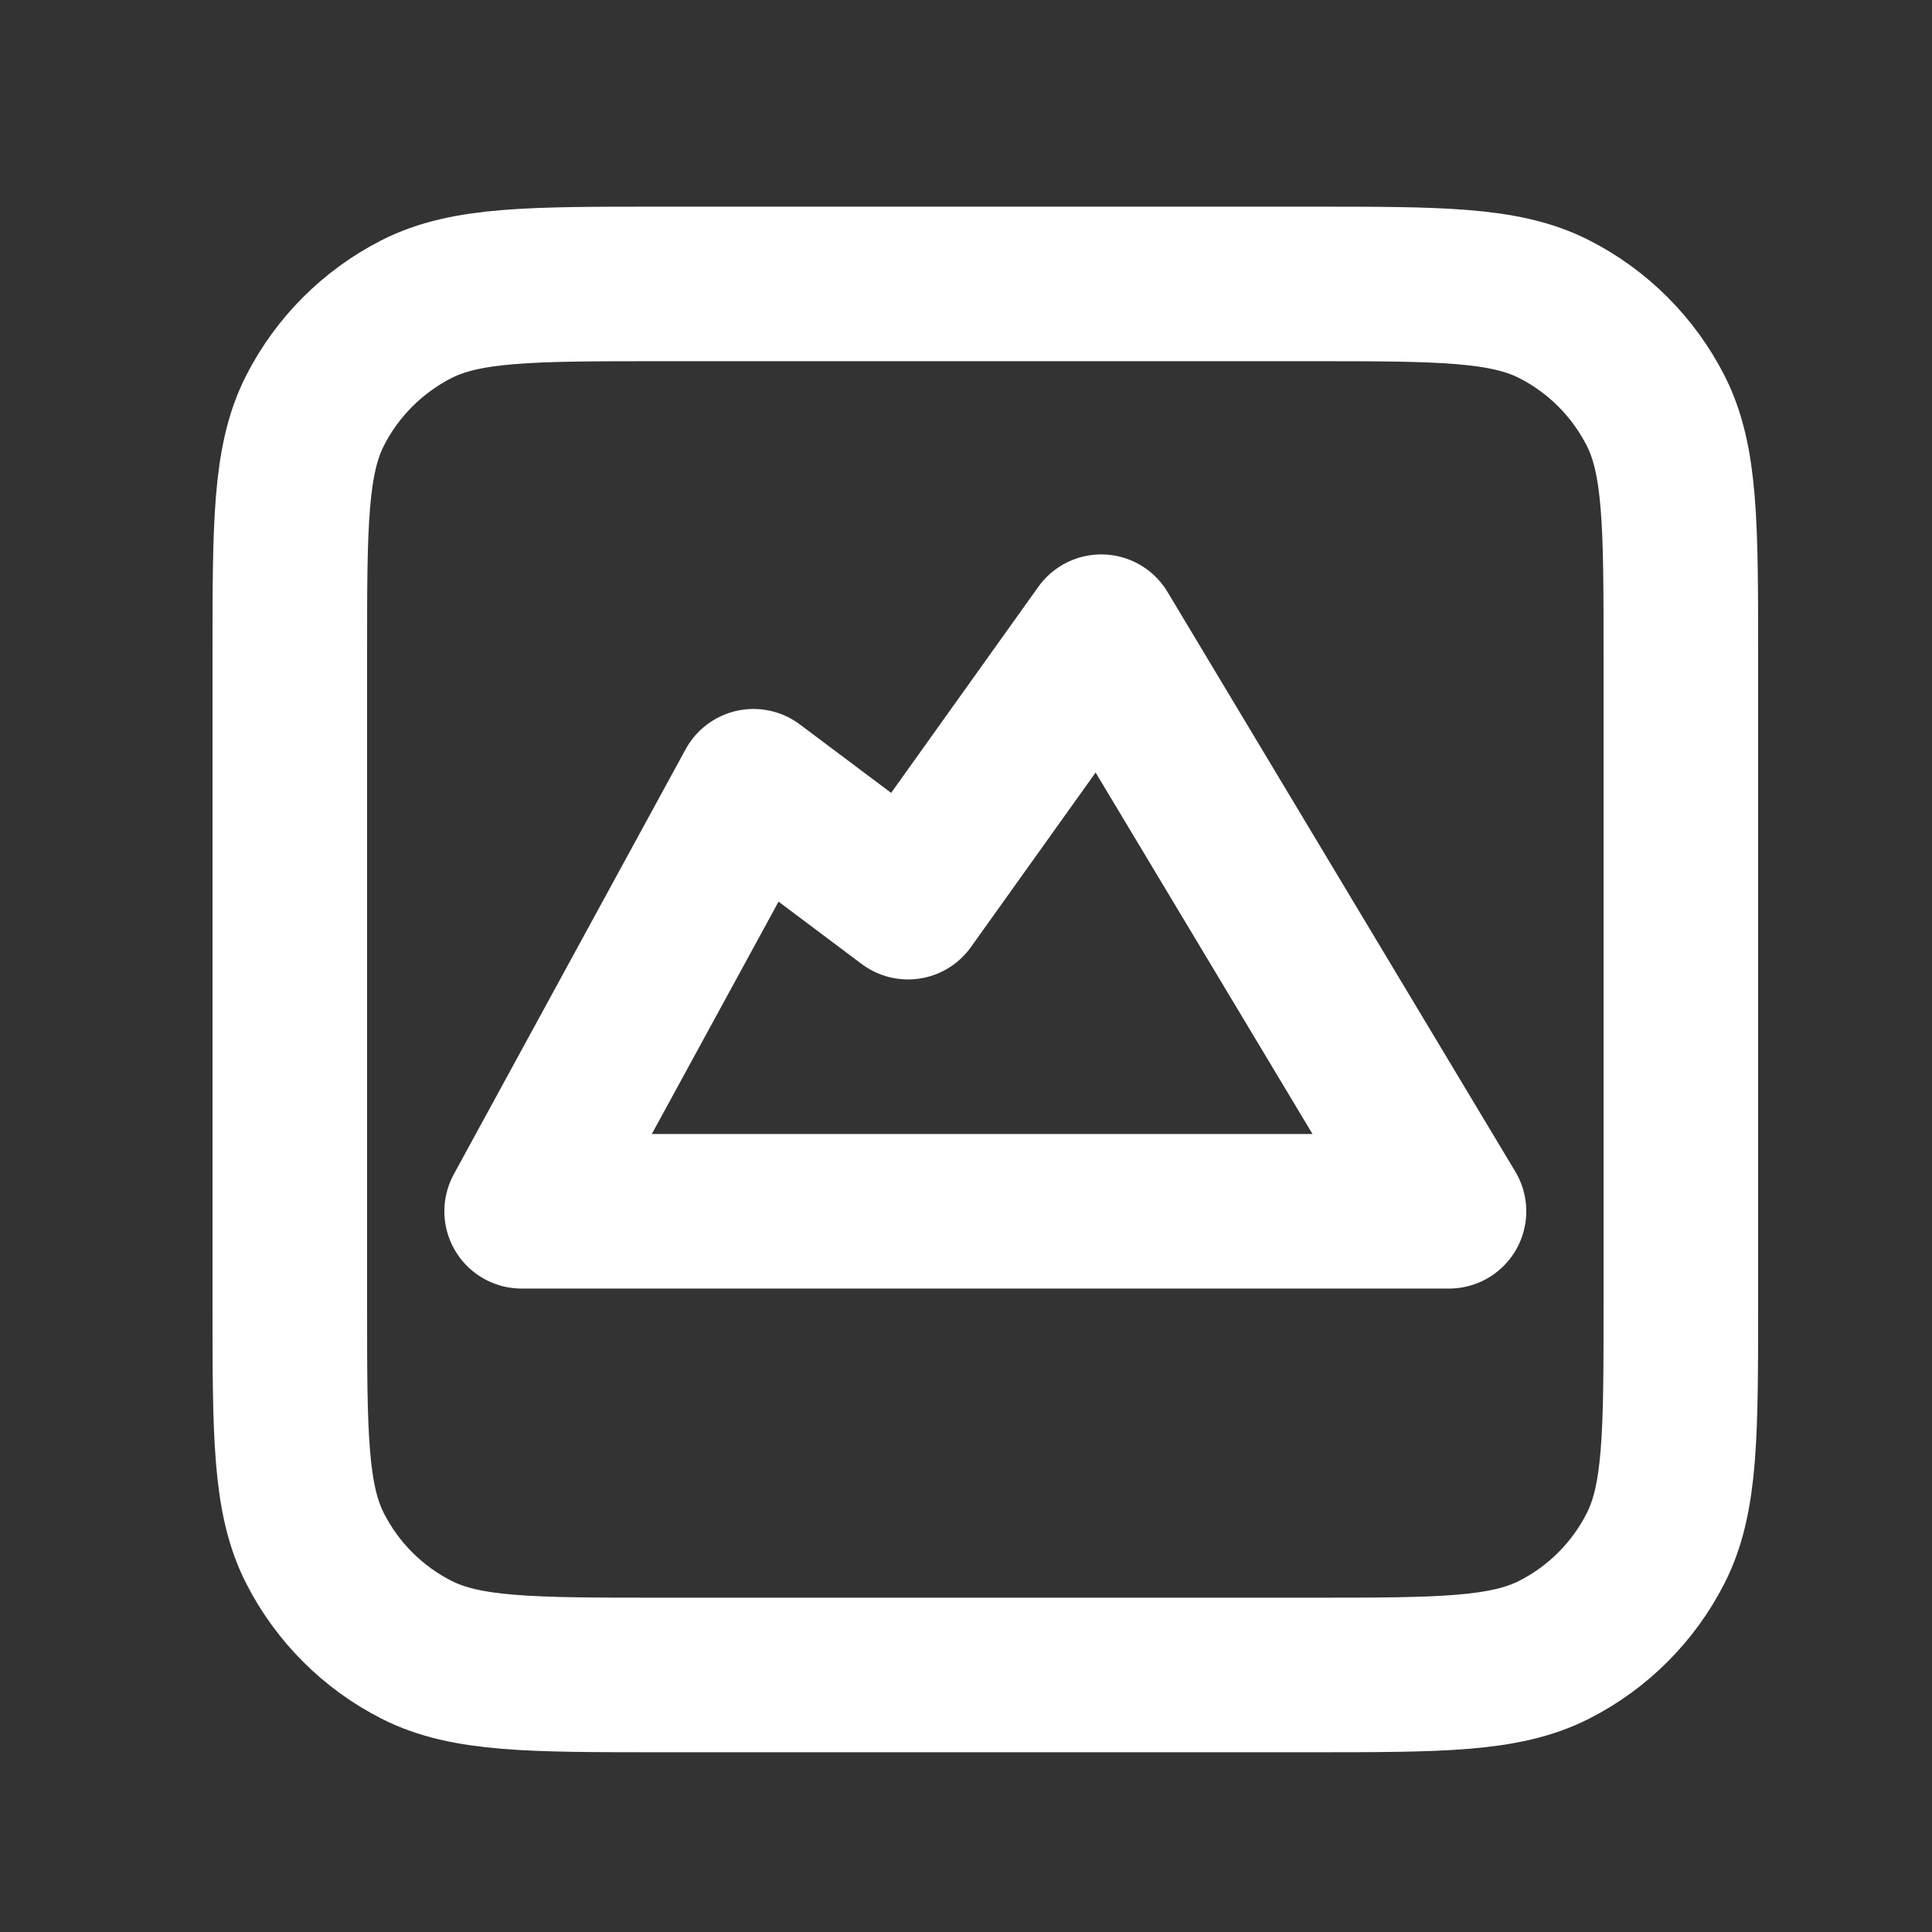 <svg width="25" height="25" viewBox="0 0 25 25" fill="none" xmlns="http://www.w3.org/2000/svg">
<rect x="0" y="0" width="25" height="25" fill="#333333" stroke="none"/>
<path d="M3.75 8.474C3.75 6.794 3.75 5.954 4.077 5.312C4.365 4.748 4.824 4.289 5.388 4.001C6.03 3.674 6.87 3.674 8.55 3.674H16.95C18.63 3.674 19.47 3.674 20.112 4.001C20.677 4.289 21.135 4.748 21.423 5.312C21.75 5.954 21.75 6.794 21.75 8.474V16.874C21.75 18.555 21.75 19.395 21.423 20.036C21.135 20.601 20.677 21.06 20.112 21.347C19.47 21.674 18.63 21.674 16.95 21.674H8.55C6.87 21.674 6.03 21.674 5.388 21.347C4.824 21.06 4.365 20.601 4.077 20.036C3.75 19.395 3.75 18.555 3.75 16.874V8.474Z" stroke="white" stroke-width="2" stroke-linecap="round" stroke-linejoin="round"/>
<path d="M9.75 10.174L6.75 15.674H18.75L14.25 8.174L11.75 11.674L9.75 10.174Z" stroke="white" stroke-width="2" stroke-linecap="round" stroke-linejoin="round"/>
</svg>
